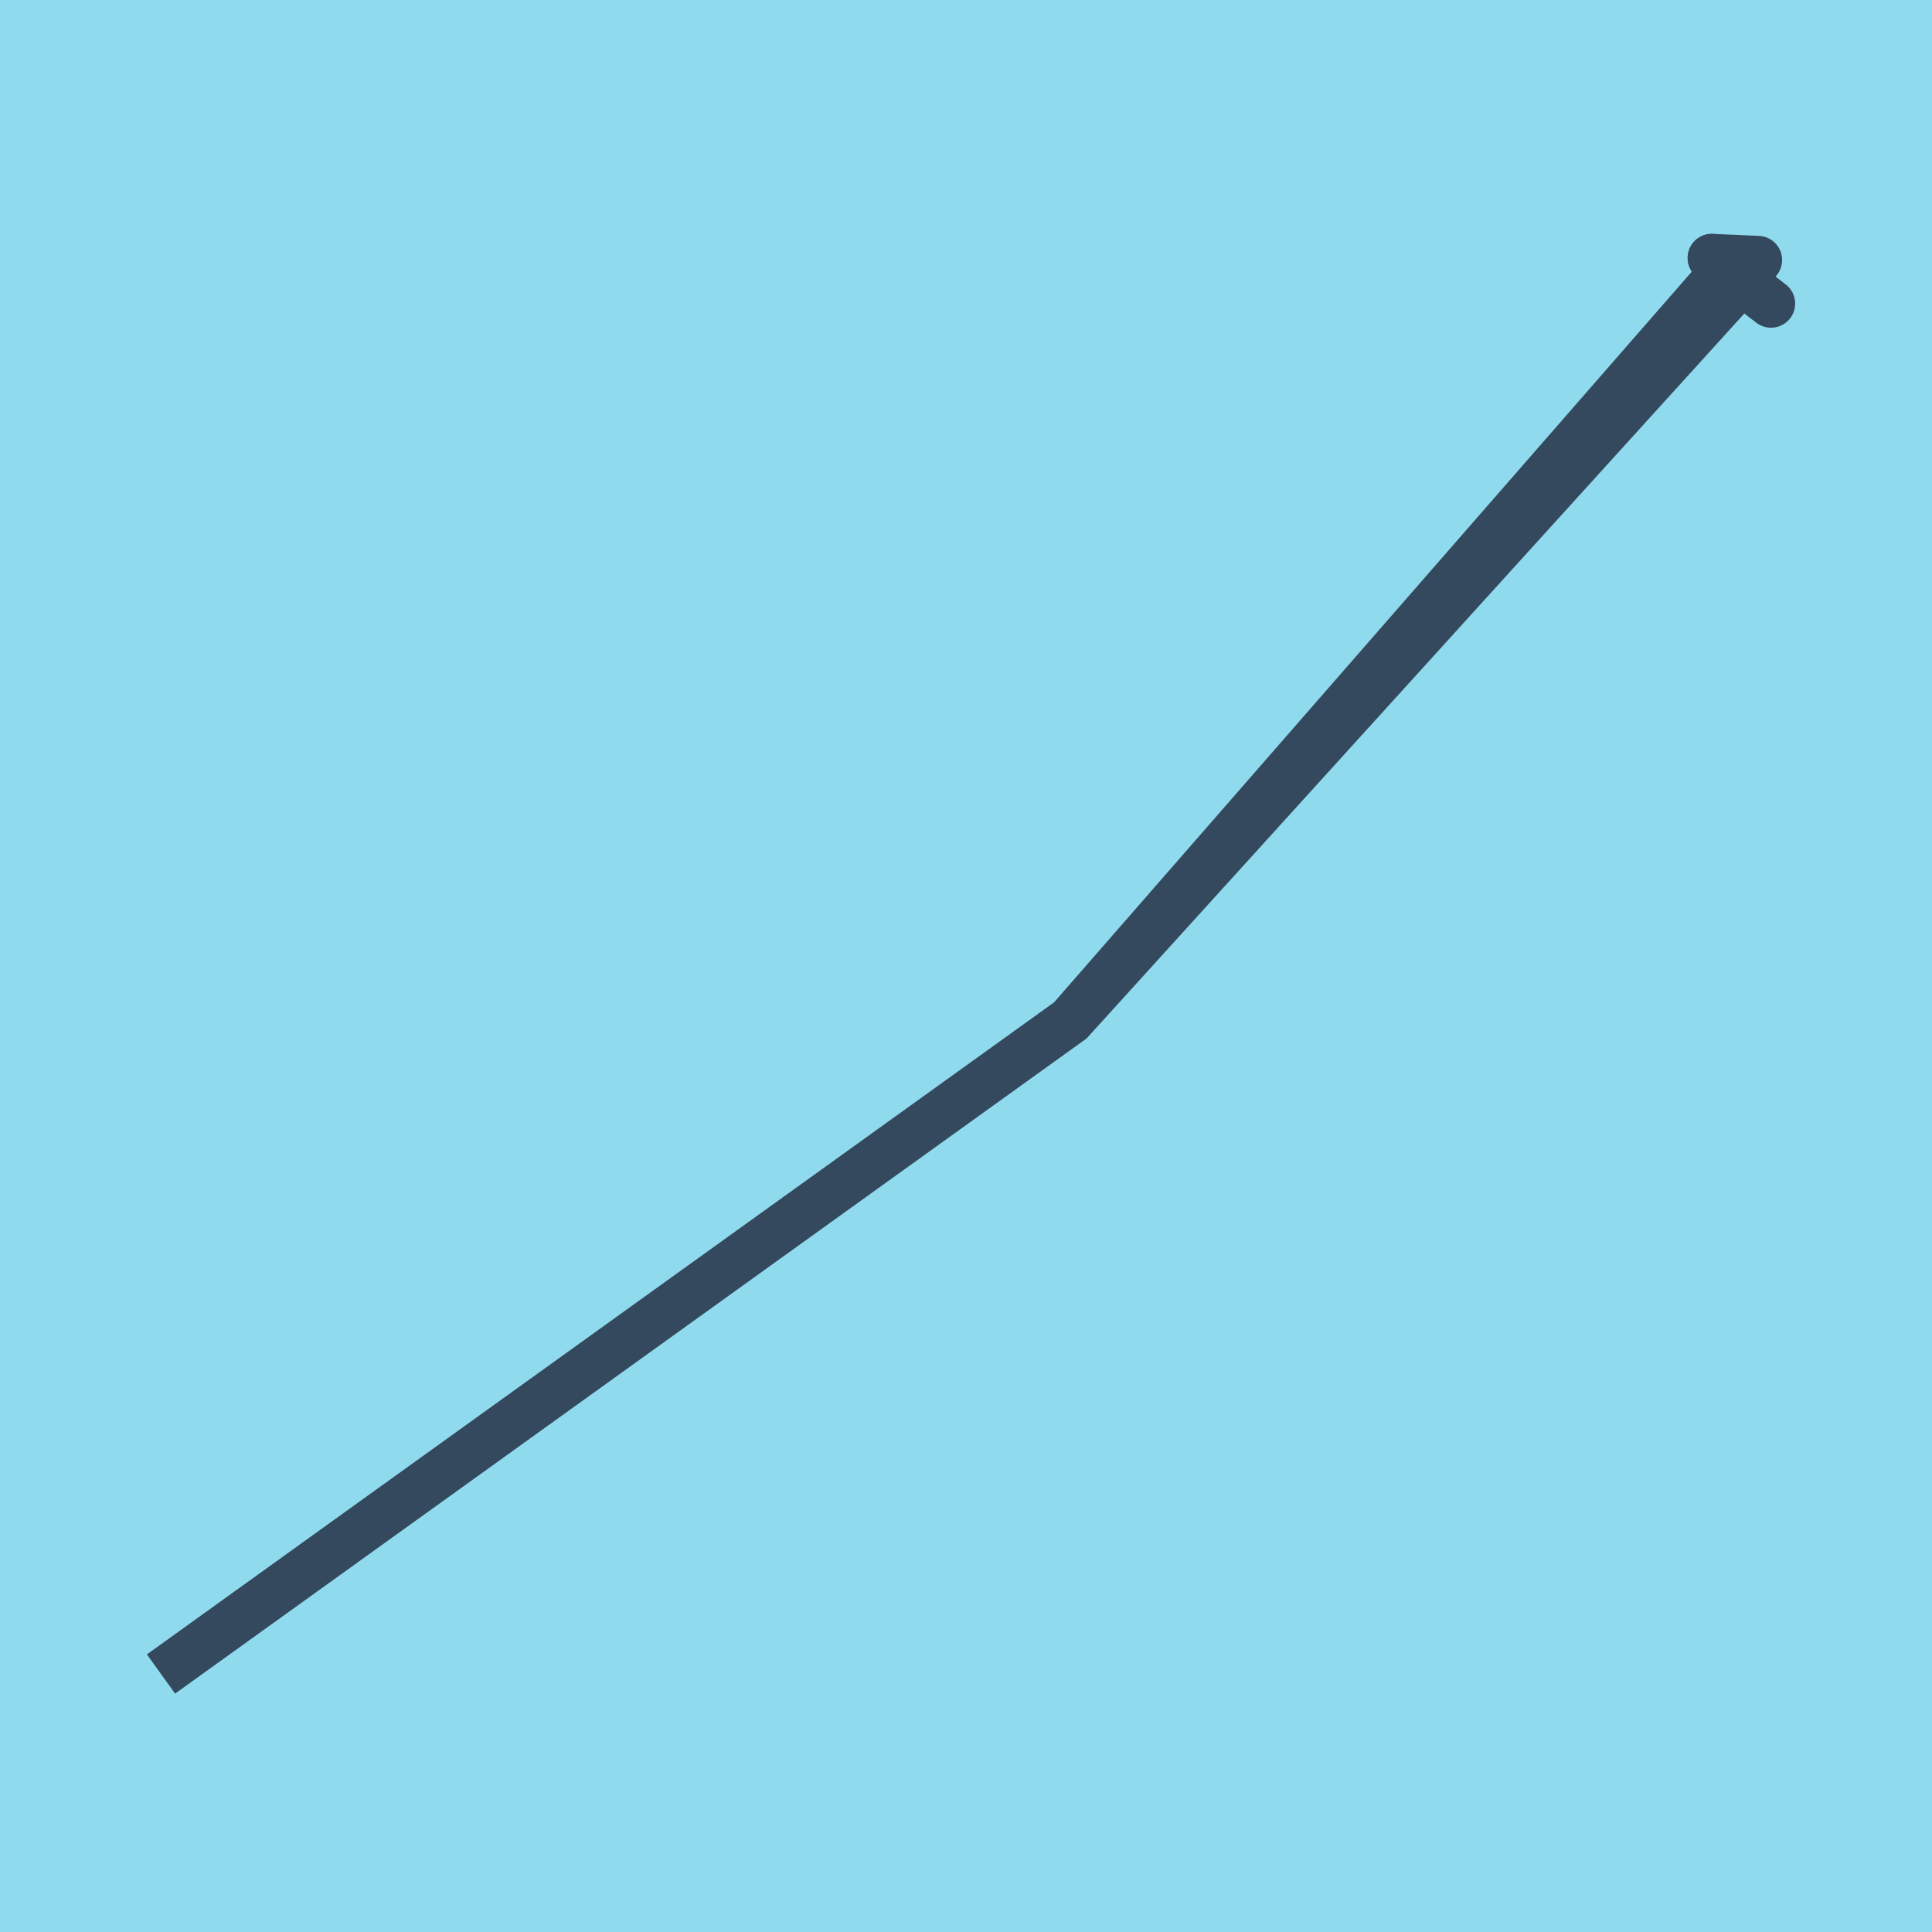 <?xml version="1.0" encoding="utf-8"?>
<!DOCTYPE svg PUBLIC "-//W3C//DTD SVG 1.1//EN" "http://www.w3.org/Graphics/SVG/1.1/DTD/svg11.dtd">
<svg xmlns="http://www.w3.org/2000/svg" xmlns:xlink="http://www.w3.org/1999/xlink" viewBox="-10 -10 120 120" preserveAspectRatio="xMidYMid meet">
	<path style="fill:#90daee" d="M-10-10h120v120H-10z"/>
			<polyline stroke-linecap="round" points="96.324,6.025 100,8.855 " style="fill:none;stroke:#34495e;stroke-width: 3px"/>
			<polyline stroke-linecap="round" points="96.324,6.025 99.19,6.15 " style="fill:none;stroke:#34495e;stroke-width: 3px"/>
			<polyline stroke-linecap="round" points="98.162,7.44 56.485,53.376 0,93.975 56.485,53.376 97.757,6.087 " style="fill:none;stroke:#34495e;stroke-width: 3px"/>
	</svg>
